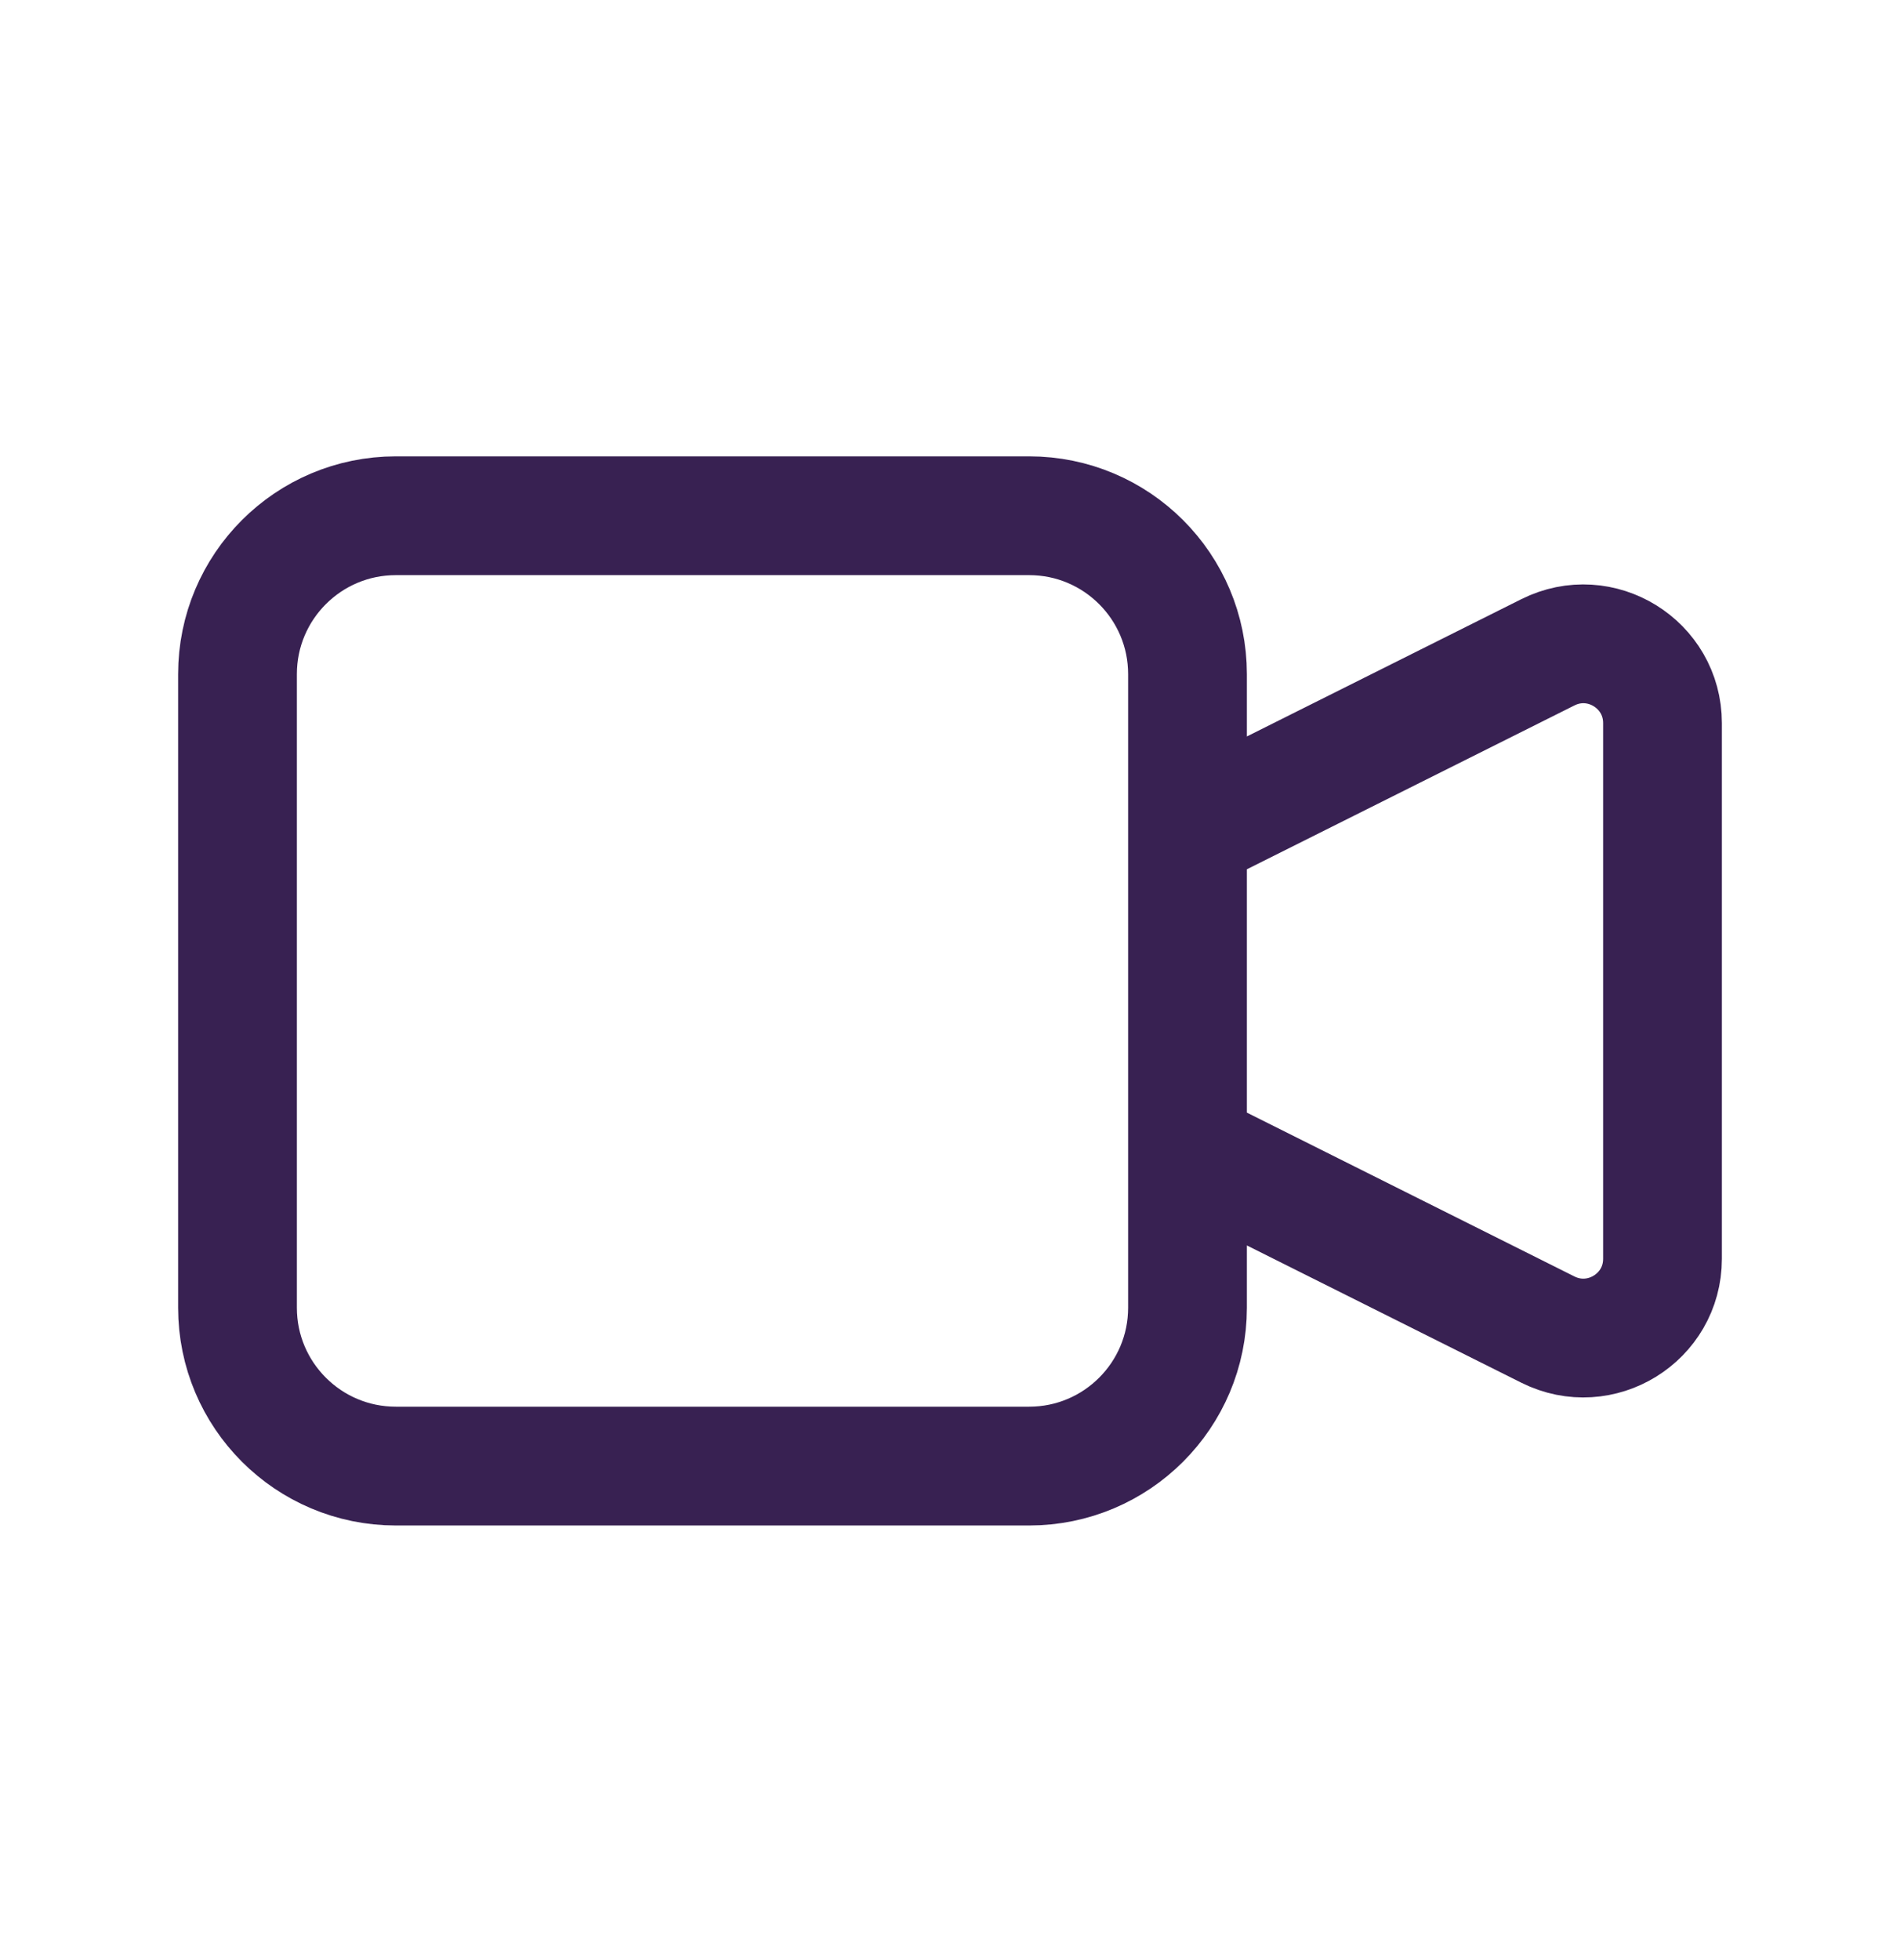 <svg width="32" height="33" viewBox="0 0 32 33" fill="none" xmlns="http://www.w3.org/2000/svg">
<path d="M20 14.017L26.07 10.982C26.957 10.538 28 11.183 28 12.174V21.193C28 22.184 26.957 22.828 26.07 22.385L20 19.35V14.017ZM6.667 24.683H17.333C18.806 24.683 20 23.489 20 22.017V11.35C20 9.877 18.806 8.683 17.333 8.683H6.667C5.194 8.683 4 9.877 4 11.35V22.017C4 23.489 5.194 24.683 6.667 24.683Z" stroke="#382152" stroke-width="2" stroke-linecap="round" stroke-linejoin="round"/>
</svg>
